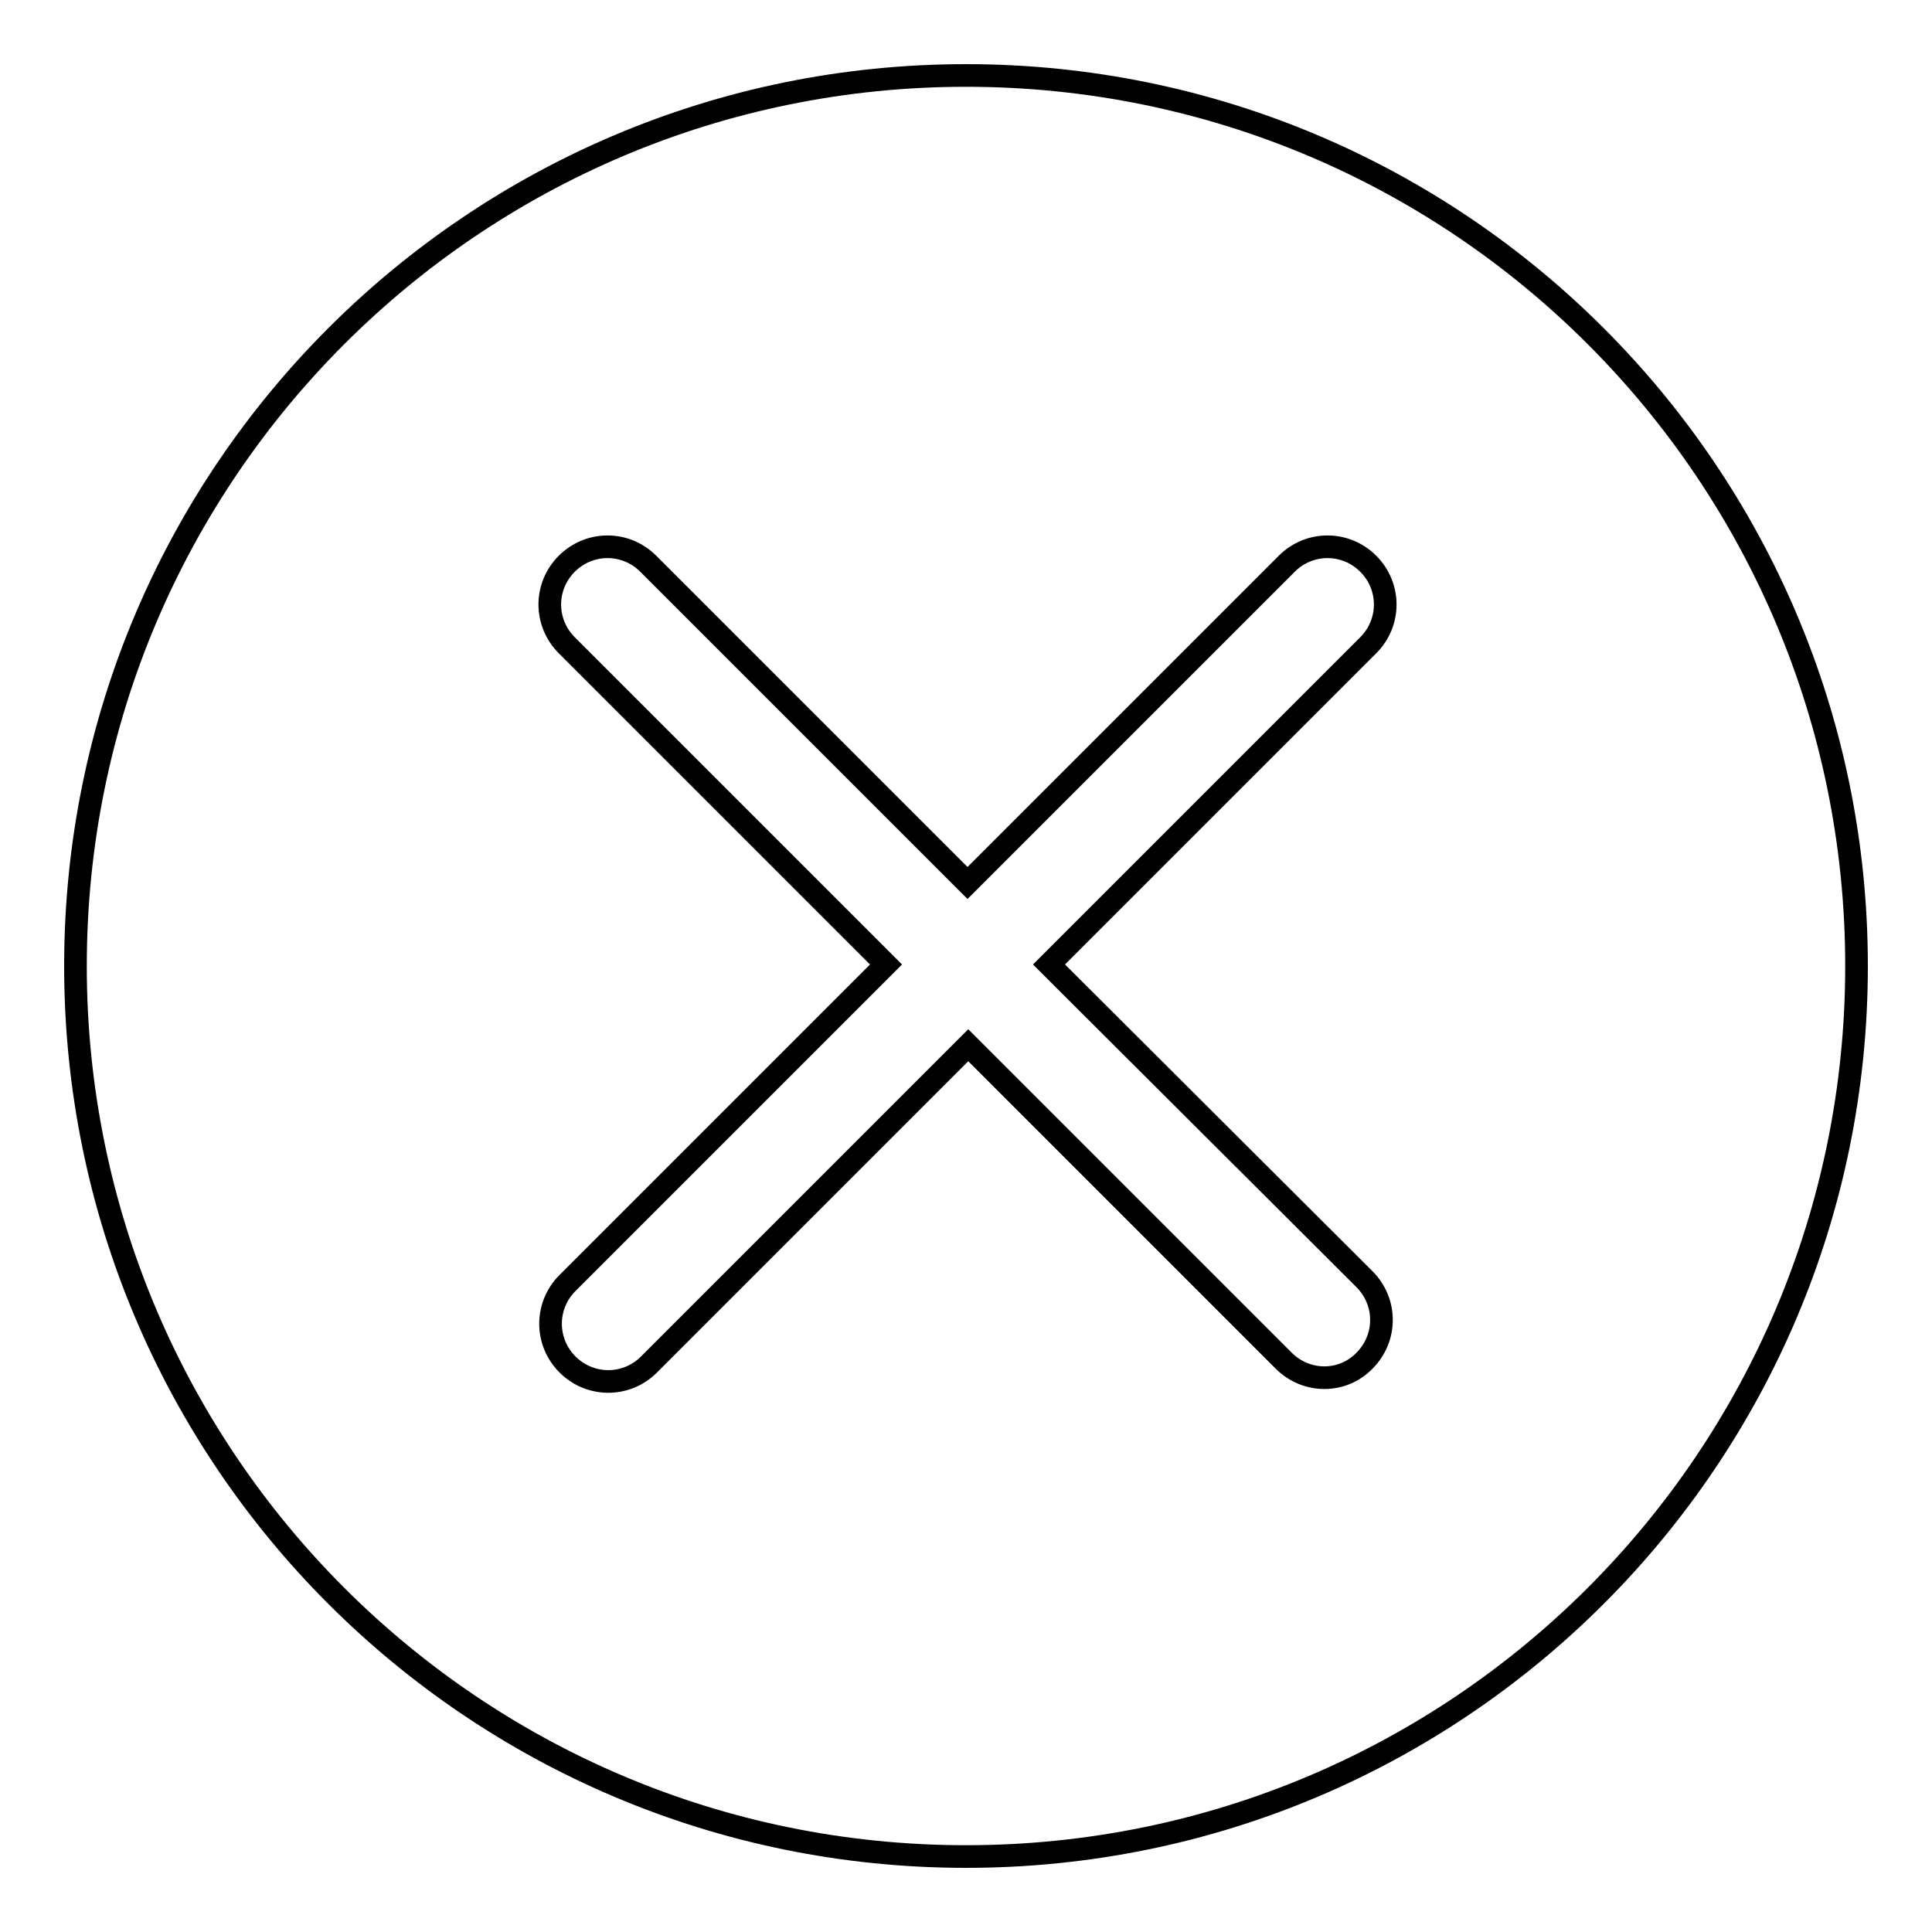 <?xml version="1.0" encoding="utf-8"?>
<!-- Svg Vector Icons : http://www.onlinewebfonts.com/icon -->
<!DOCTYPE svg PUBLIC "-//W3C//DTD SVG 1.1//EN" "http://www.w3.org/Graphics/SVG/1.1/DTD/svg11.dtd">
<svg version="1.1" xmlns="http://www.w3.org/2000/svg" xmlns:xlink="http://www.w3.org/1999/xlink" x="0px" y="0px" viewBox="0 0 256 256" enable-background="new 0 0 256 256" xml:space="preserve">
<g><g><path stroke-width="3" fill-opacity="0" stroke="#000000"  d="M128,246c-65.2,0-118-52.8-118-118C10,62.8,62.8,10,128,10c65.2,0,118,52.8,118,118C246,193.2,193.2,246,128,246z M181.3,74.7c-3-3-7.8-3-10.8,0L128.2,117L85.9,74.7c-3-3-7.8-3-10.8,0c-3,3-3,7.8,0,10.8l42.3,42.3L75.2,170c-3,3-3,7.8,0,10.8c3,3,7.8,3,10.8,0l42.3-42.3l41.8,41.8c3,3,7.8,3,10.7,0c3-3,3-7.8,0-10.8L139,127.8l42.3-42.3C184.3,82.5,184.3,77.7,181.3,74.7z"/></g></g>
</svg>